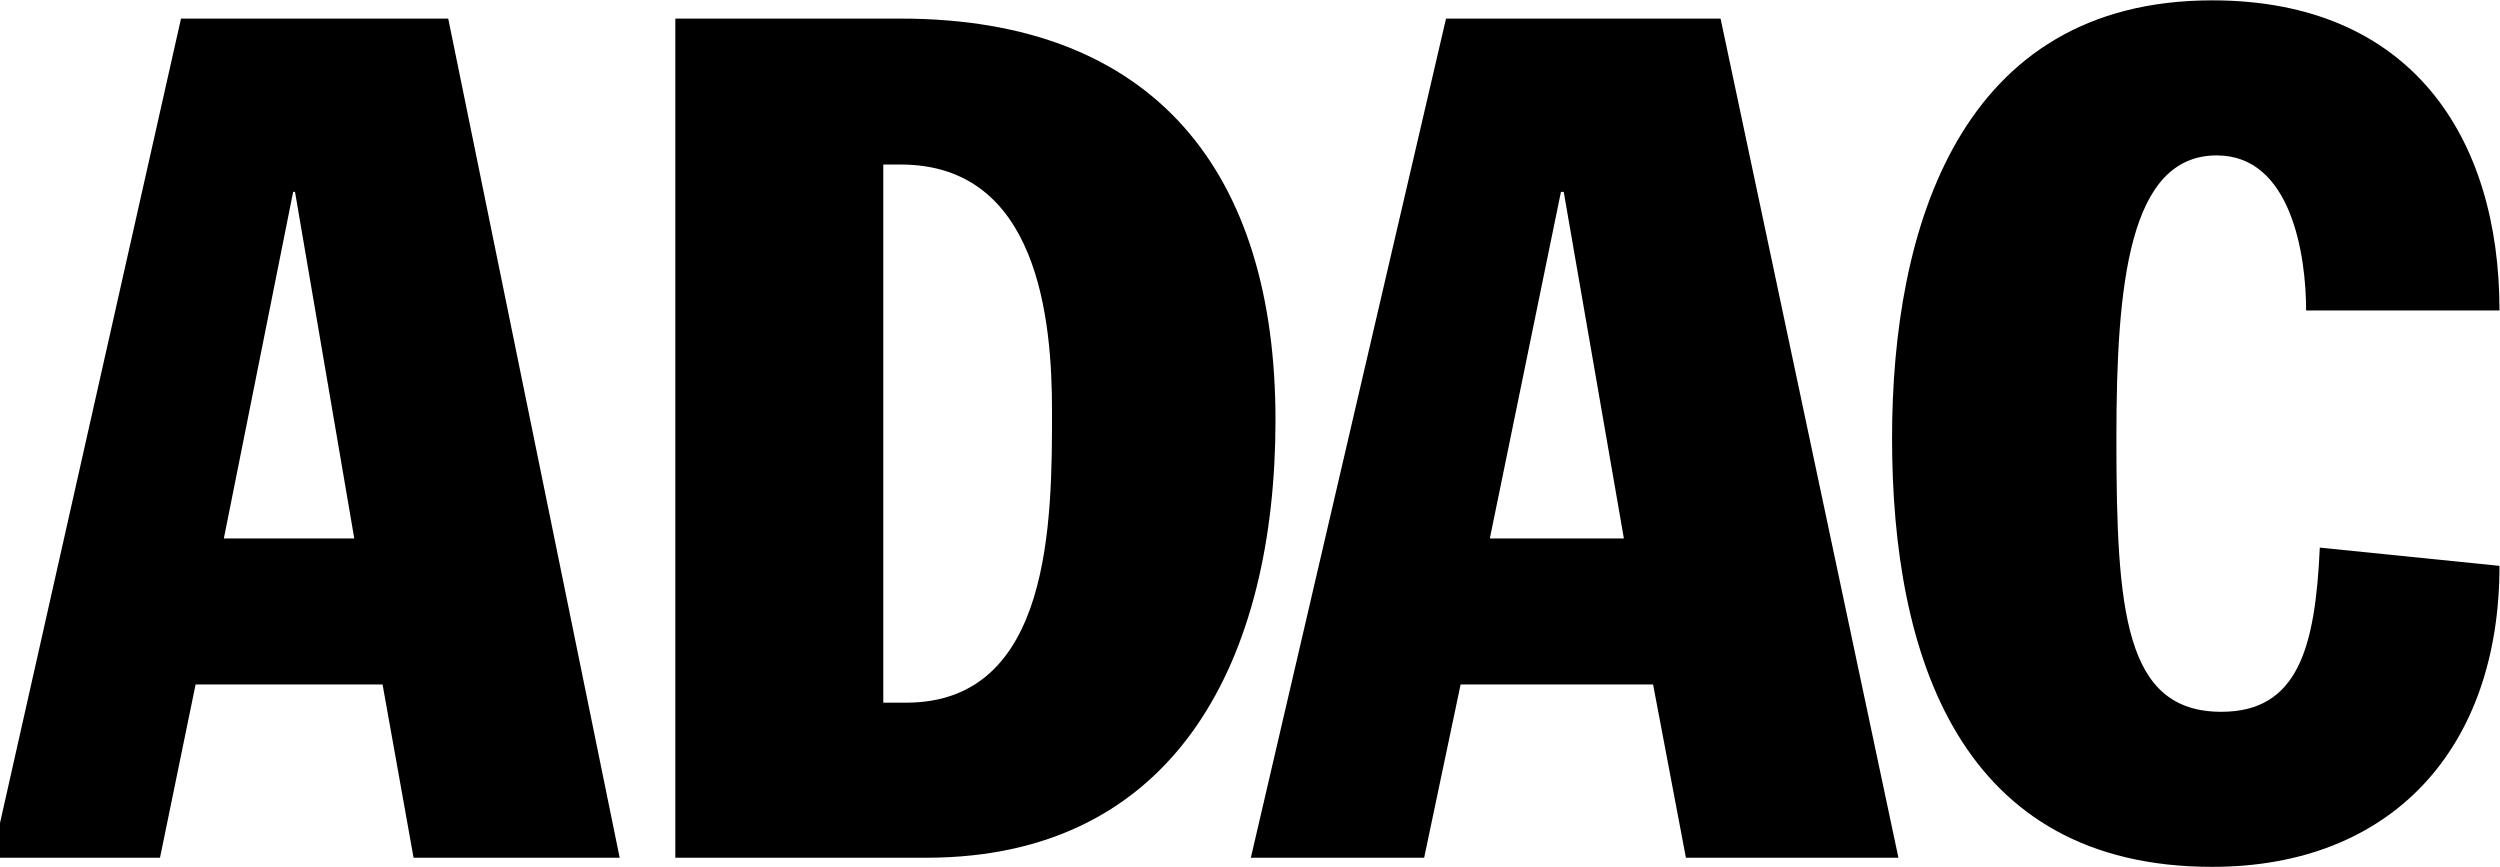 <?xml version="1.0"?>
<svg xmlns="http://www.w3.org/2000/svg" version="1.1" width="320" height="111" viewBox="0 0 320 111"><svg width="321" height="111" viewBox="0 0 1204 416" fill="none" x="-1" y="0">
<path d="M0 411.63H80.565L97.66 328.429H187.417L202.307 411.63H301.256L218.944 8.758H90.652L0 411.63ZM144.493 91.959H145.388L173.837 258.363H111.219L144.493 91.959Z" fill="black" style="fill:black;fill-opacity:1;"/>
<path d="M327.979 411.63H448.411C569.258 411.63 616.113 315.291 616.113 201.435C616.113 83.201 558.735 8.758 436.141 8.758H327.979V411.63ZM427.823 78.821H436.141C502.252 78.821 508.824 153.267 508.824 197.057C508.824 249.606 508.824 337.187 438.761 337.187H427.823V78.821Z" fill="black" style="fill:black;fill-opacity:1;"/>
<path d="M604.279 411.63H687.486L704.996 328.429H797.394L813.158 411.63H915.185L829.795 8.758H697.988L604.279 411.63ZM753.161 91.959H754.492L783.378 258.363H719.013L753.161 91.959Z" fill="black" style="fill:black;fill-opacity:1;"/>
<path d="M1110.92 148.887C1110.92 122.614 1103.91 74.443 1068.02 74.443C1025.97 74.443 1019.83 135.749 1019.83 210.193C1019.83 293.396 1023.78 341.564 1070.2 341.564C1106.99 341.564 1115.31 310.911 1117.49 262.743L1203.76 271.501C1203.76 359.082 1152.08 416.008 1065.81 416.008C944.965 416.008 912.128 315.291 912.128 210.193C912.128 109.476 944.529 0 1065.81 0C1161.27 0 1203.76 65.686 1203.76 148.887H1110.92Z" fill="black" style="fill:black;fill-opacity:1;"/>
</svg></svg>
